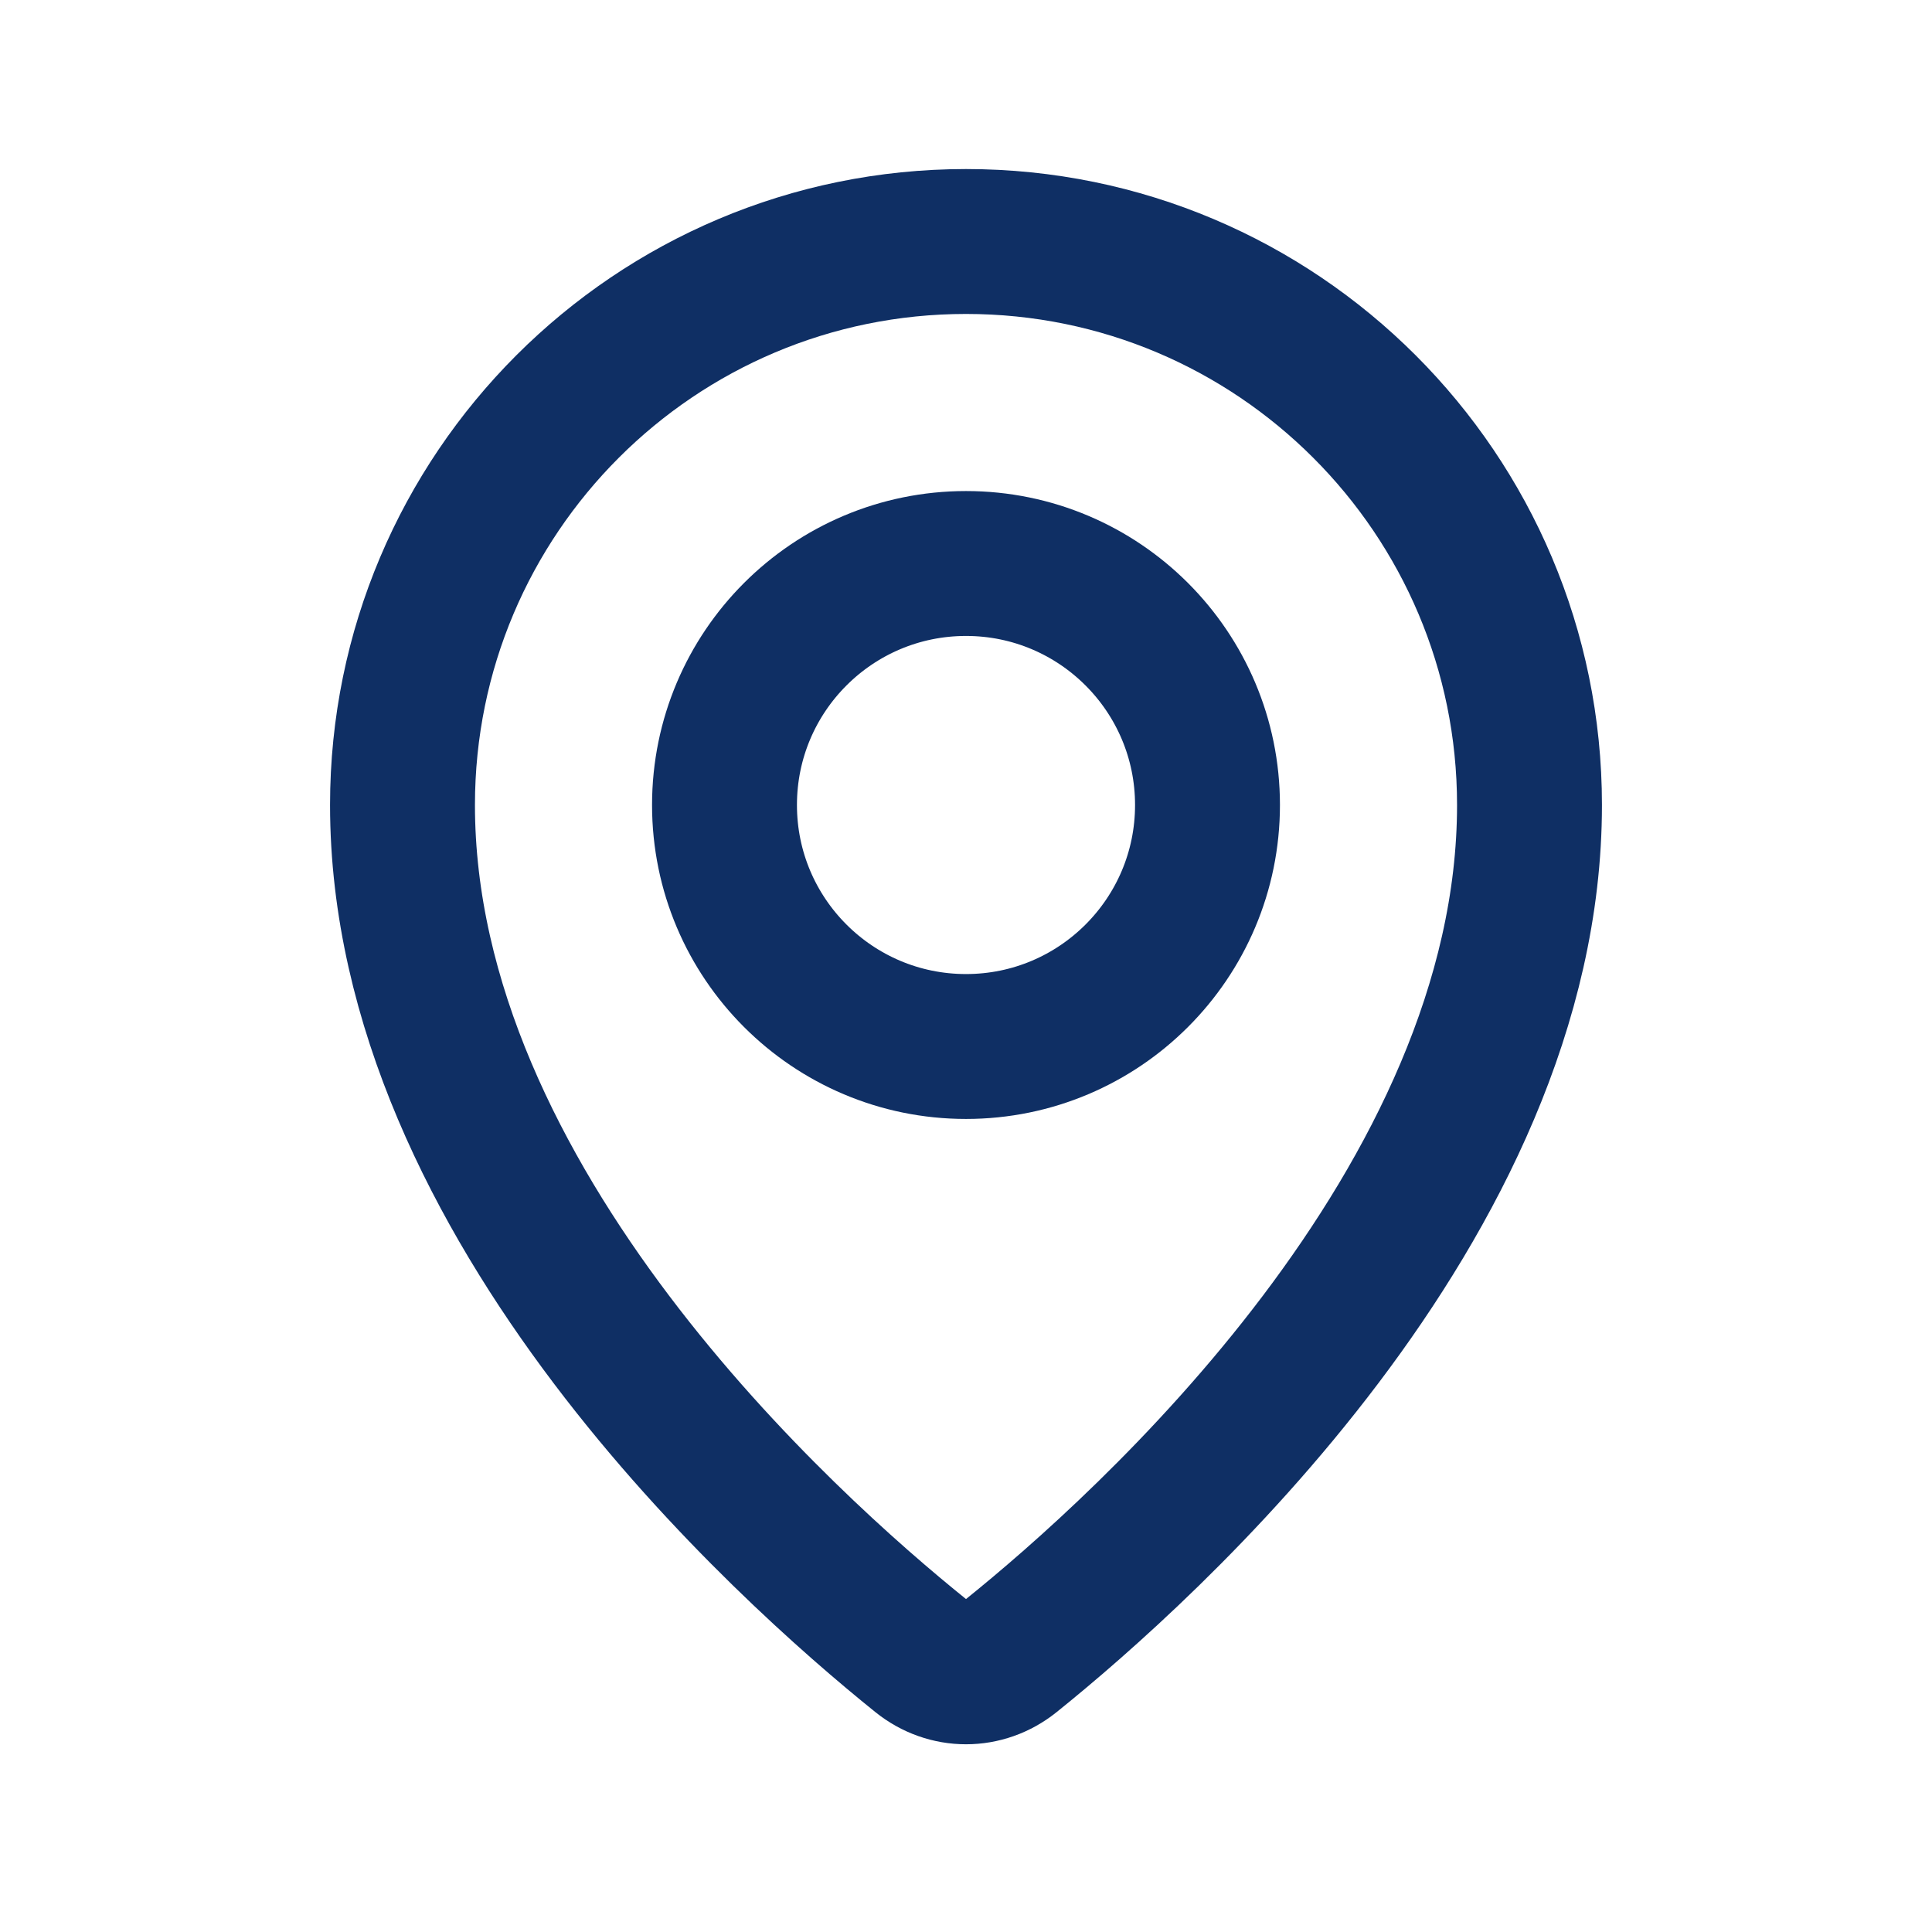 <svg width="24" height="24" viewBox="0 0 24 24" fill="none" xmlns="http://www.w3.org/2000/svg">
<path d="M19 10C19 14.956 14.224 19.23 12.562 20.567C12.229 20.835 11.771 20.835 11.438 20.567C9.776 19.23 5 14.956 5 10C5 6.134 8.134 3 12 3C15.866 3 19 6.134 19 10Z" stroke="#0F2F64" stroke-width="1.8"/>
<circle cx="12" cy="10" r="3" stroke="#0F2F64" stroke-width="1.8"/>
</svg>
